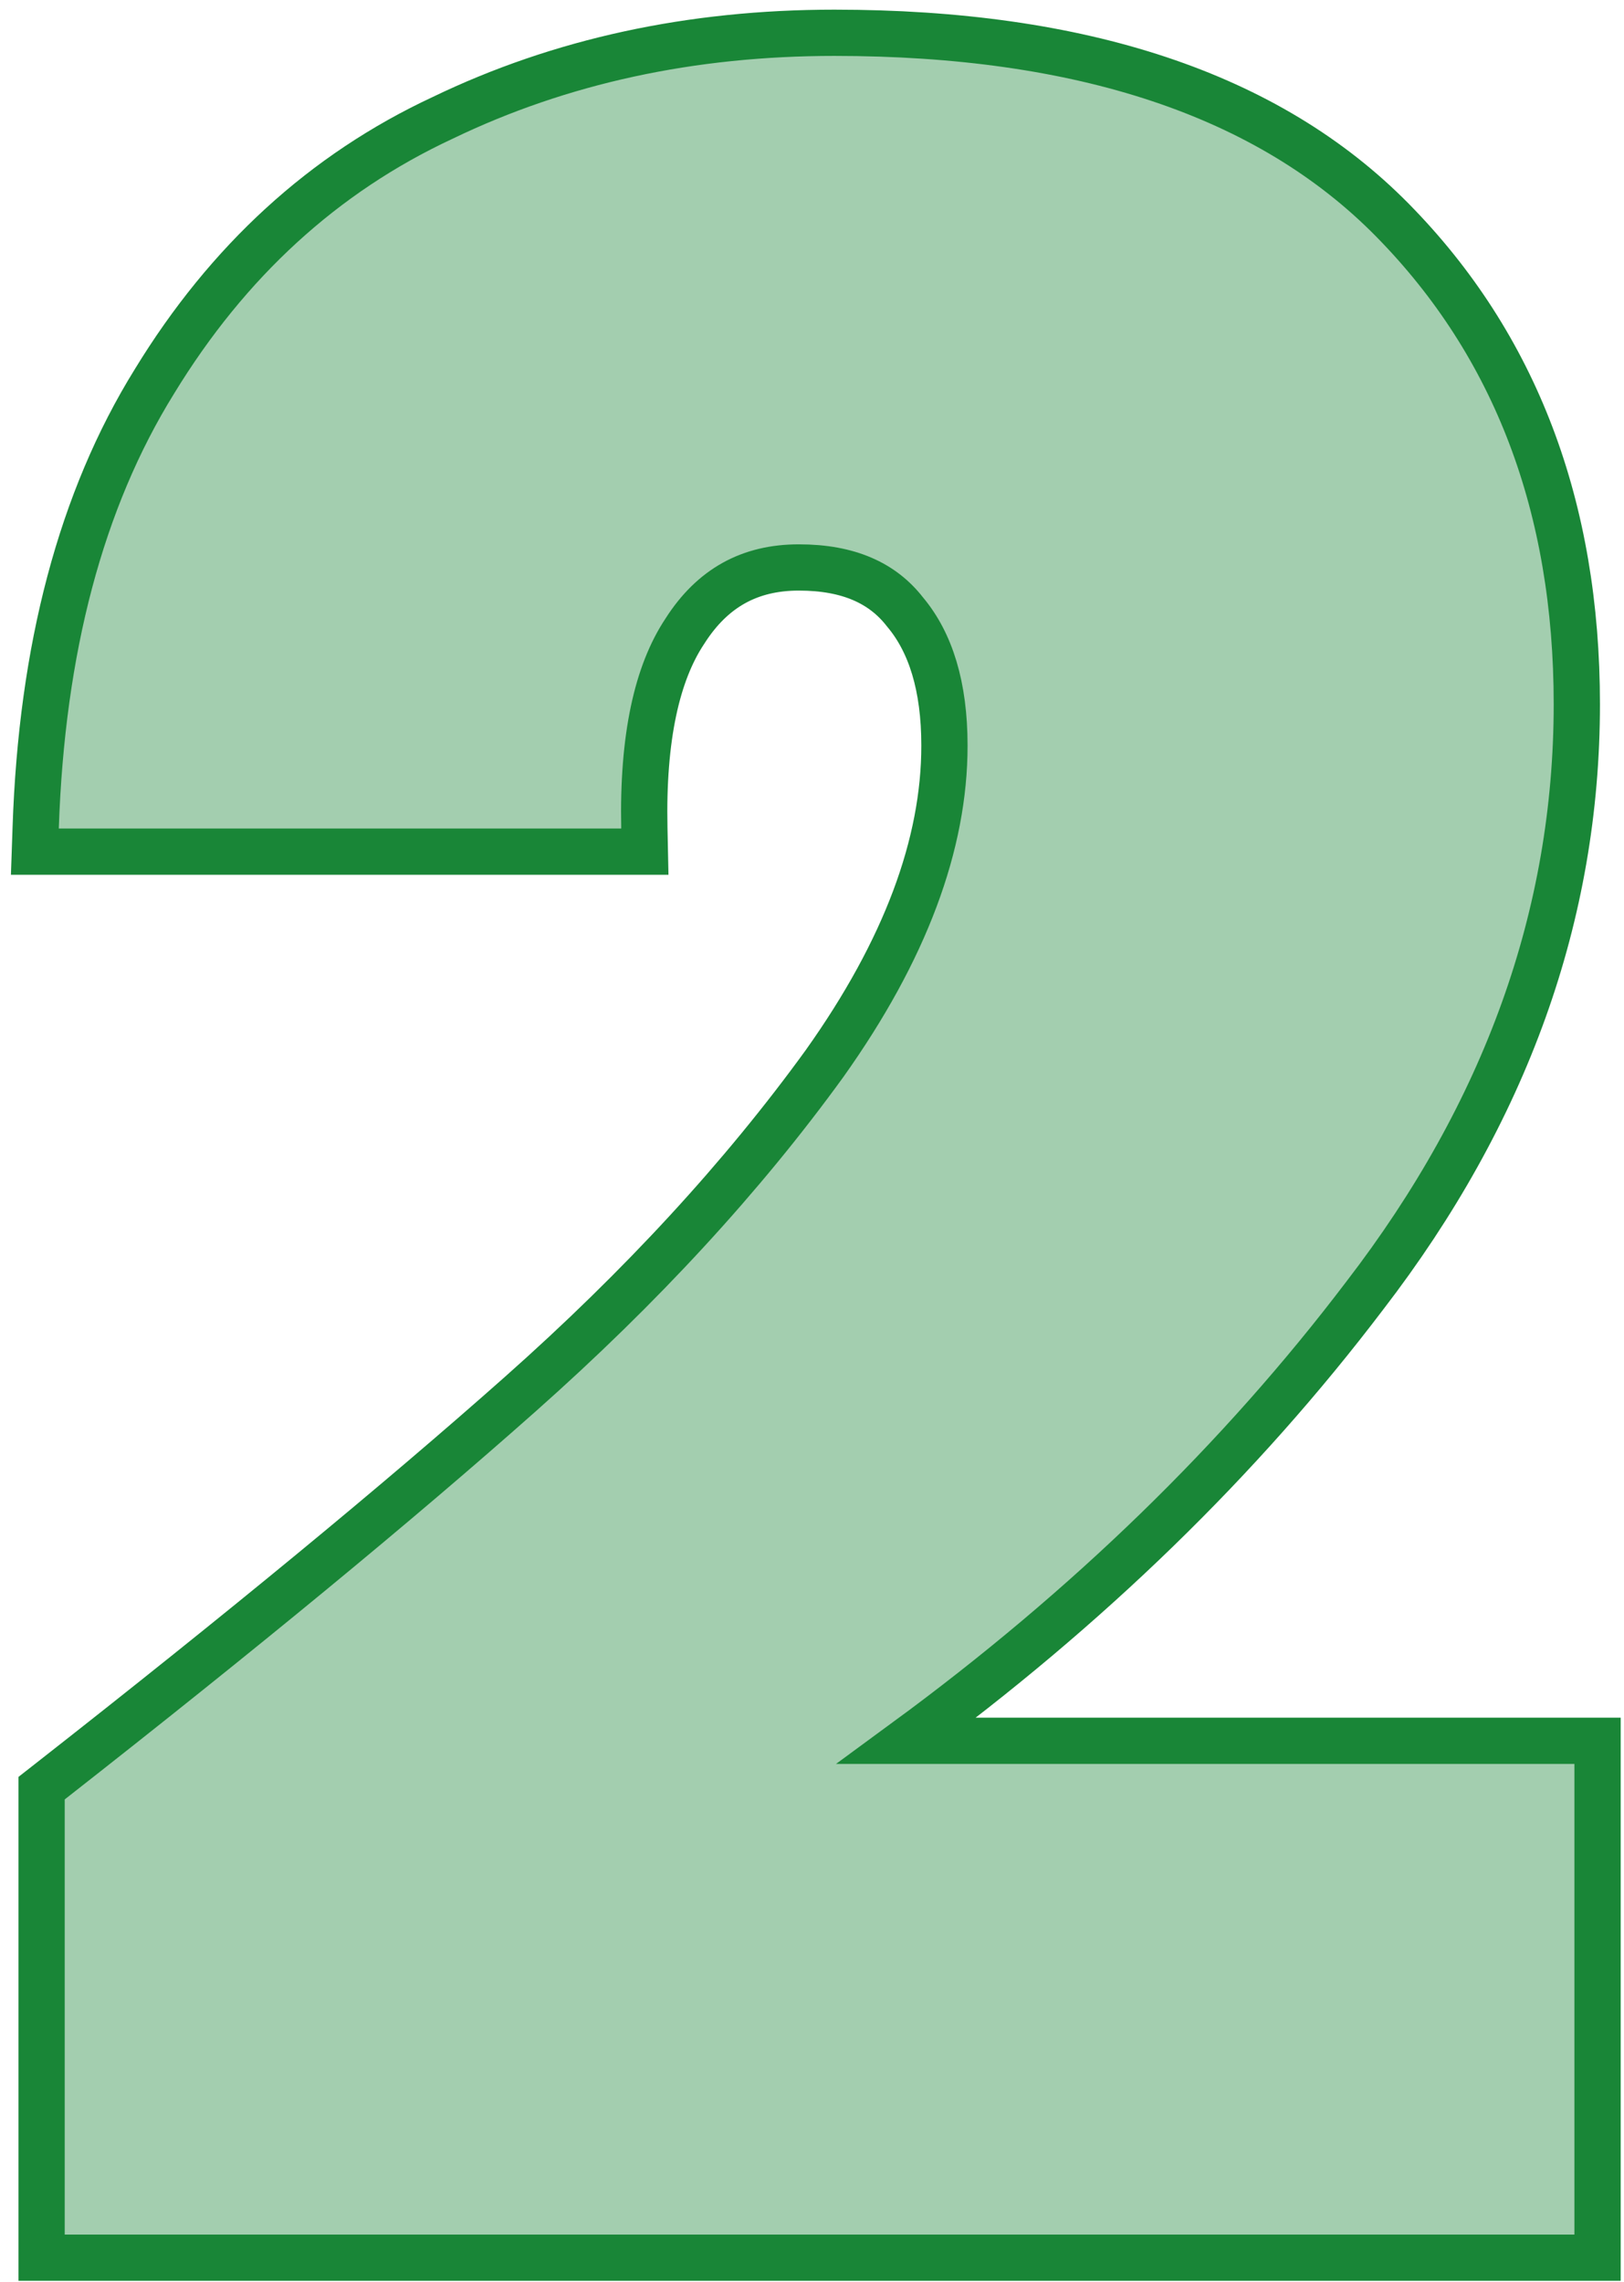 <svg width="79" height="111" viewBox="0 0 79 111" fill="none" xmlns="http://www.w3.org/2000/svg">
<path d="M2.454 86.65L2.023 86.988V87.536V108.704V109.829H3.148H76.588H77.713V108.704V85.808V84.683H76.588H44.104C52.907 78.223 60.34 71.002 66.394 63.019C73.247 54.108 76.705 44.513 76.705 34.256C76.705 24.692 73.737 16.81 67.742 10.715C61.693 4.565 52.565 1.595 40.588 1.595C33.623 1.595 27.264 2.969 21.53 5.735C15.749 8.428 11.078 12.713 7.518 18.546C3.932 24.325 2.028 31.586 1.736 40.266L1.696 41.429H2.86H30.22H31.369L31.345 40.28C31.251 35.866 31.965 32.73 33.316 30.704L33.322 30.695L33.327 30.686C34.663 28.6 36.47 27.605 38.86 27.605C41.288 27.605 42.938 28.371 44.02 29.763L44.032 29.778L44.044 29.792C45.263 31.255 45.943 33.367 45.943 36.272C45.943 41.053 44.049 46.203 40.106 51.744C36.129 57.235 31.196 62.598 25.297 67.83C19.369 73.09 11.756 79.362 2.454 86.65Z" fill="#198637" fill-opacity="0.4" stroke="#198637" stroke-width="2.25"/>
</svg>

